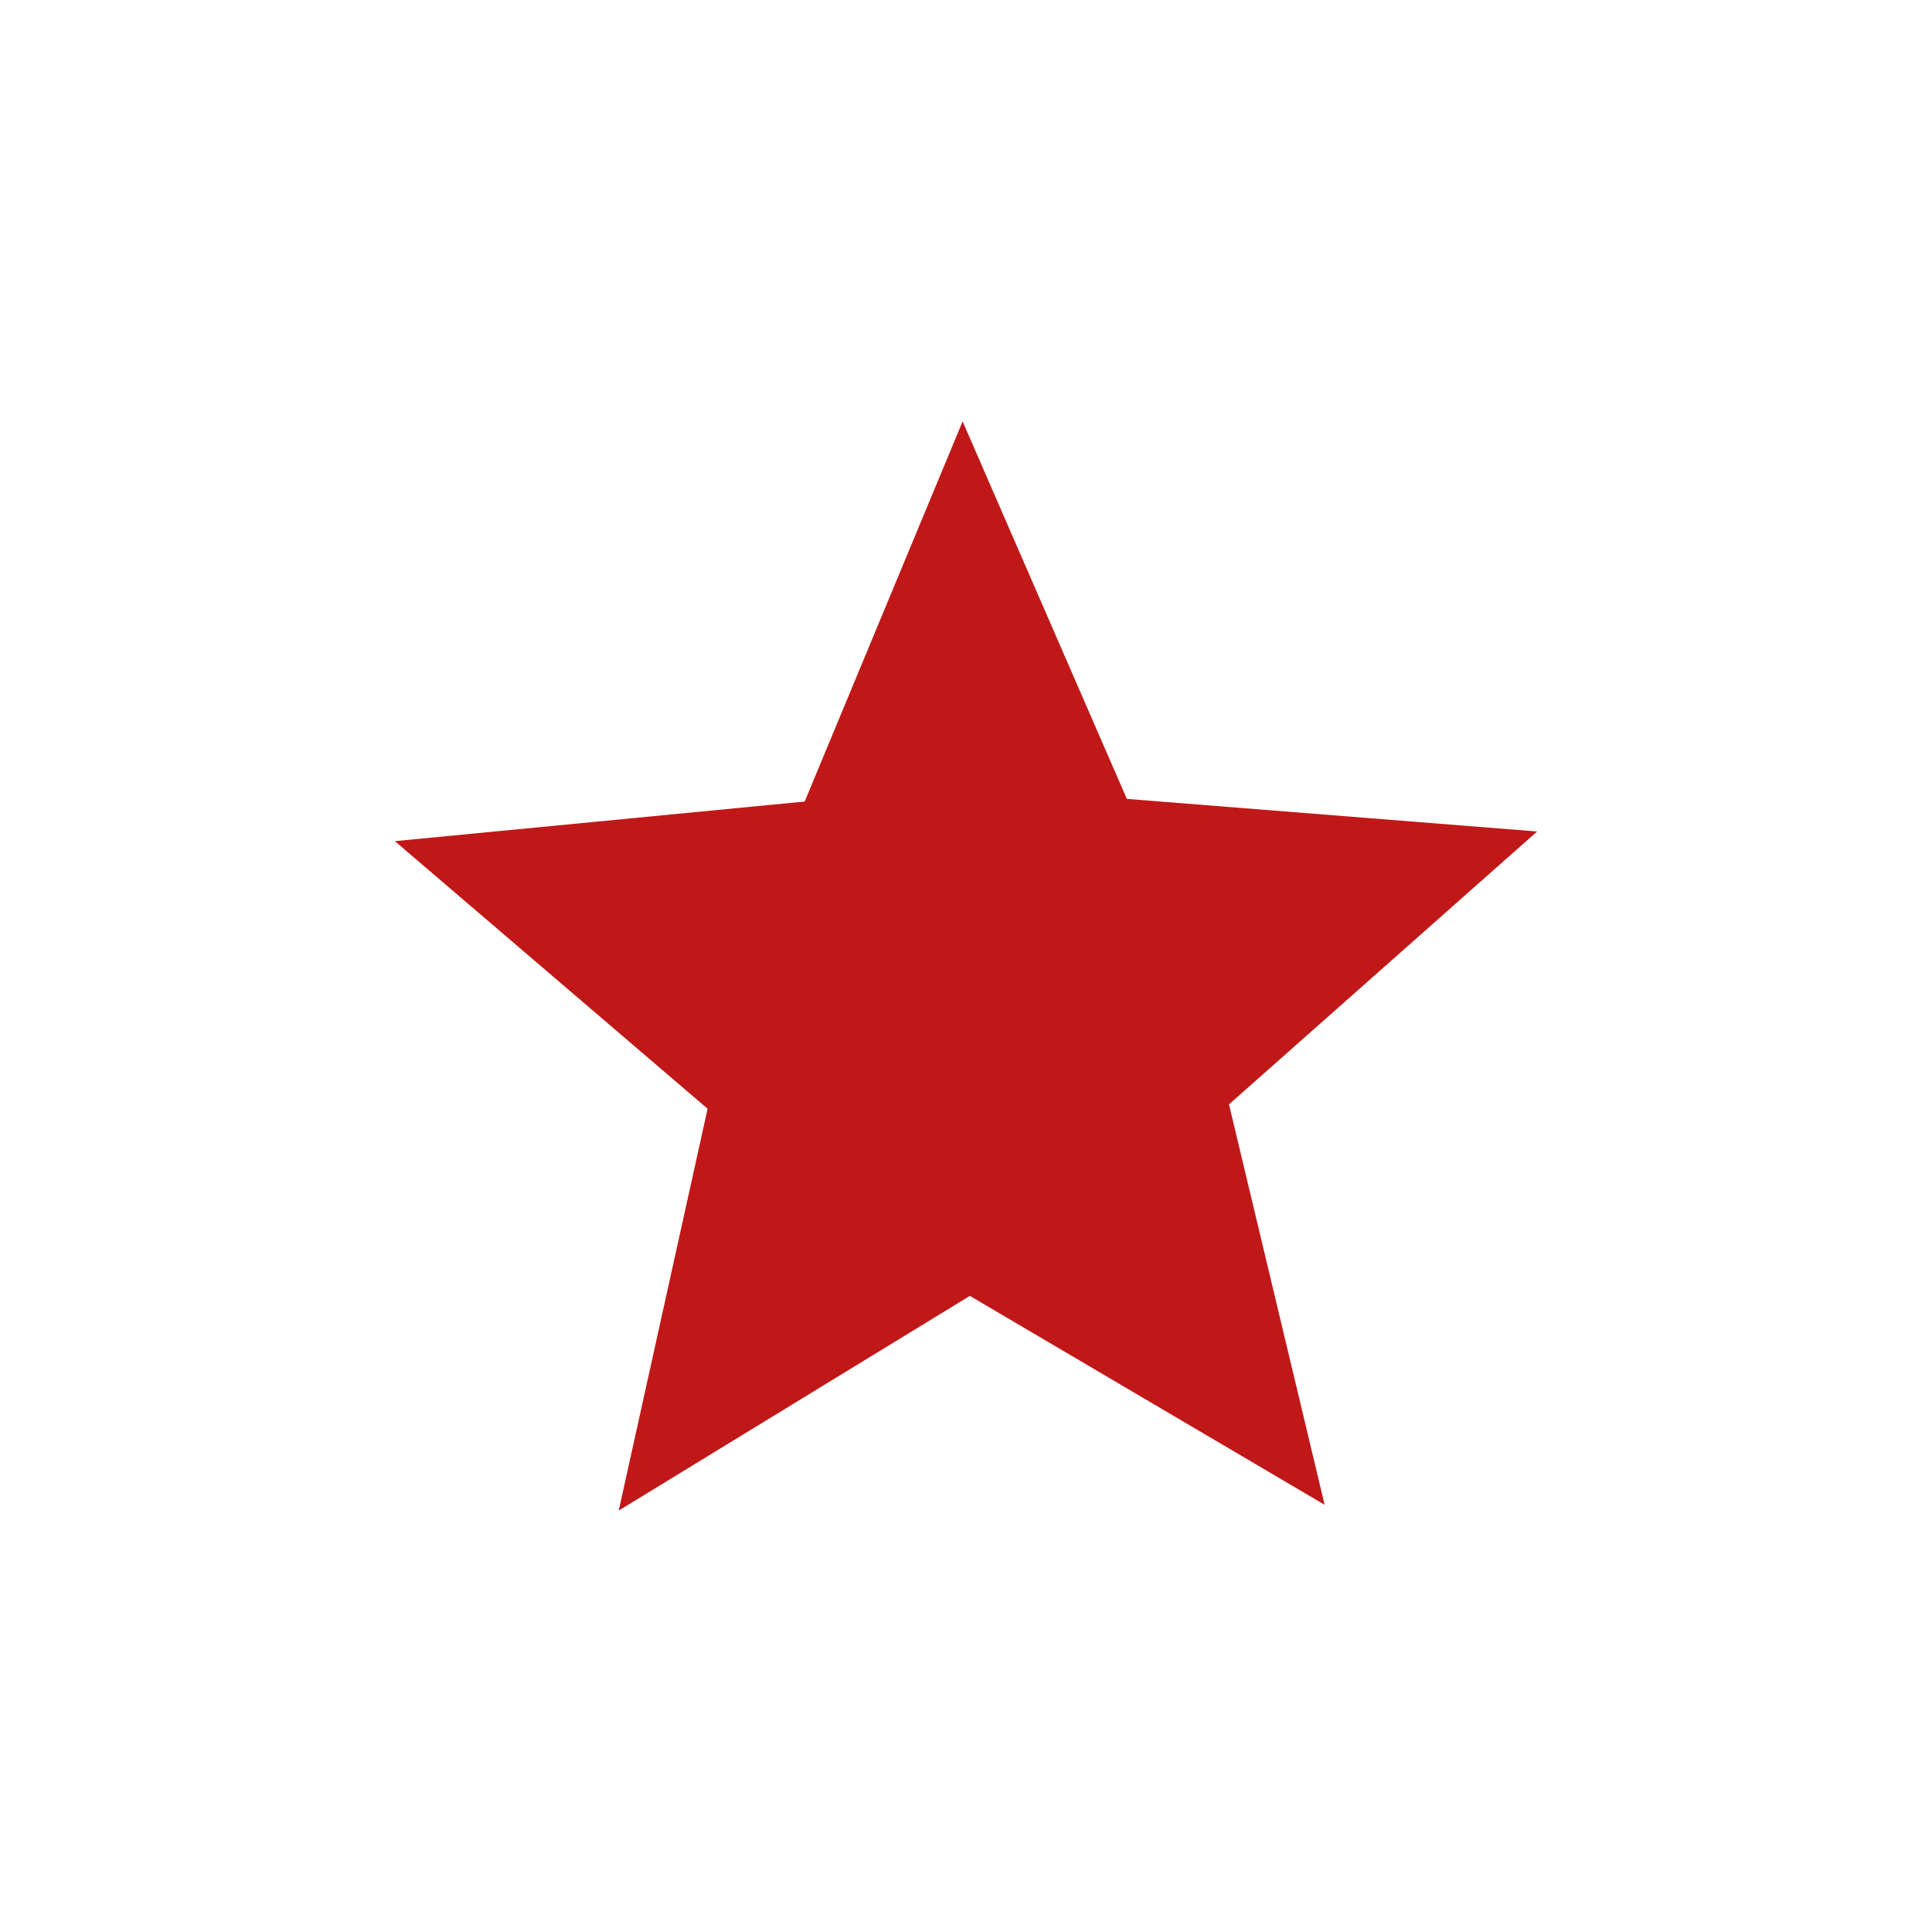 <?xml version="1.0" encoding="UTF-8"?><svg id="Calque_1" xmlns="http://www.w3.org/2000/svg" viewBox="0 0 80 80"><polygon points="54.85 62.31 40.16 53.66 25.62 62.55 29.3 45.91 16.35 34.83 33.32 33.19 39.86 17.45 46.66 33.08 63.65 34.43 50.89 45.73 54.85 62.31" style="fill:#c01818; stroke-width:0px;"/></svg>